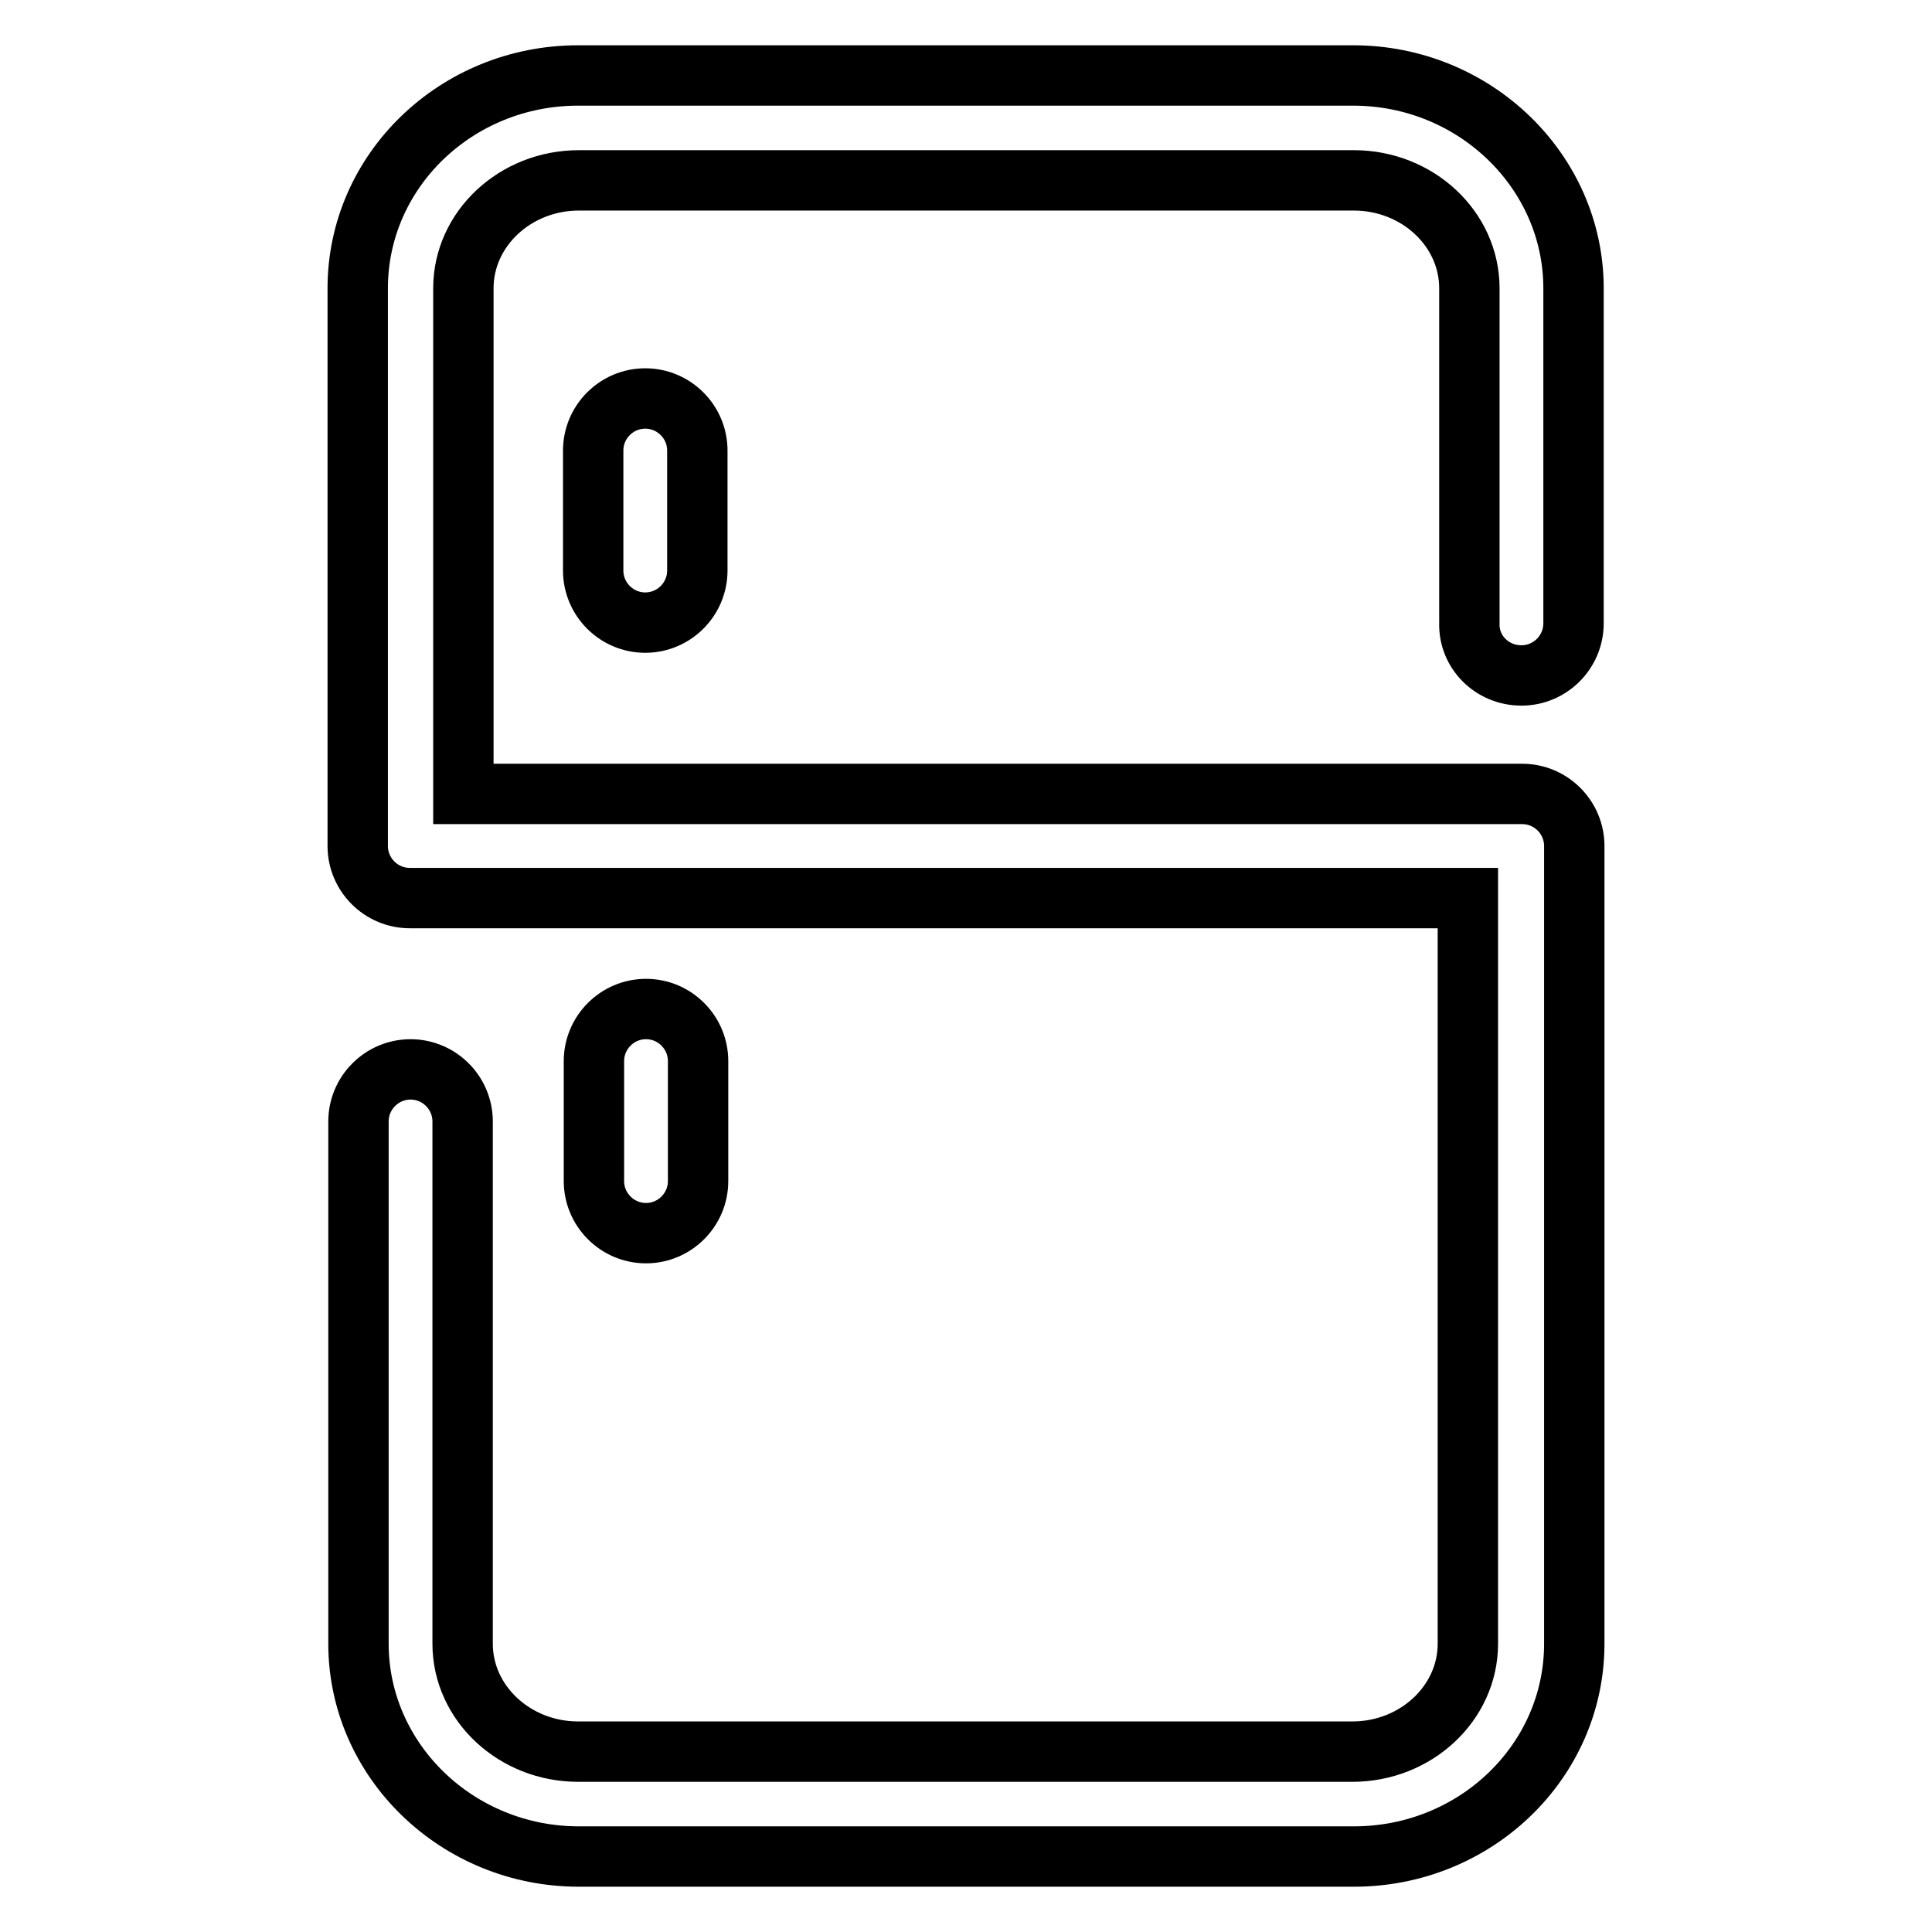 <?xml version="1.0" encoding="utf-8"?>
<!-- Svg Vector Icons : http://www.onlinewebfonts.com/icon -->
<!DOCTYPE svg PUBLIC "-//W3C//DTD SVG 1.1//EN" "http://www.w3.org/Graphics/SVG/1.1/DTD/svg11.dtd">
<svg version="1.1" xmlns="http://www.w3.org/2000/svg" xmlns:xlink="http://www.w3.org/1999/xlink" x="0px" y="0px" viewBox="0 0 256 256" enable-background="new 0 0 256 256" xml:space="preserve">
<g> <path stroke-width="8" fill-opacity="0" stroke="#000000"  d="M201.6,89.5c3.8,0,6.9-3.1,6.9-6.9V38.2c0-15.5-13.1-28.2-29.2-28.2H76.6c-16.1,0-29.2,12.6-29.2,28.2v72.9 c0,0.2,0,0.3,0,0.5c0,0.2,0,0.3,0,0.5c0,3.8,3.1,6.9,6.9,6.9h140.2v98.8c0,7.9-6.9,14.3-15.3,14.3H76.6c-8.4,0-15.3-6.4-15.3-14.3 v-69.2c0-3.8-3.1-6.9-6.9-6.9s-6.9,3.1-6.9,6.9v69.2c0,15.5,13.1,28.2,29.2,28.2h102.7c16.1,0,29.2-12.6,29.2-28.2V112.9 c0-0.1,0-0.3,0-0.4c0-0.1,0-0.3,0-0.4c0-3.8-3.1-6.9-6.9-6.9H61.4v-67c0-7.9,6.9-14.3,15.3-14.3h102.7c8.4,0,15.3,6.4,15.3,14.3 v44.4C194.6,86.4,197.7,89.5,201.6,89.5z M78.6,59.7v15.9c0,3.8,3.1,6.9,6.9,6.9c3.8,0,6.9-3.1,6.9-6.9V59.7c0-3.8-3.1-6.9-6.9-6.9 C81.7,52.8,78.6,55.9,78.6,59.7z M92.5,156.5v-15.9c0-3.8-3.1-6.9-6.9-6.9c-3.8,0-6.9,3.1-6.9,6.9v15.9c0,3.8,3.1,6.9,6.9,6.9 C89.4,163.4,92.5,160.3,92.5,156.5z"/></g>
</svg>